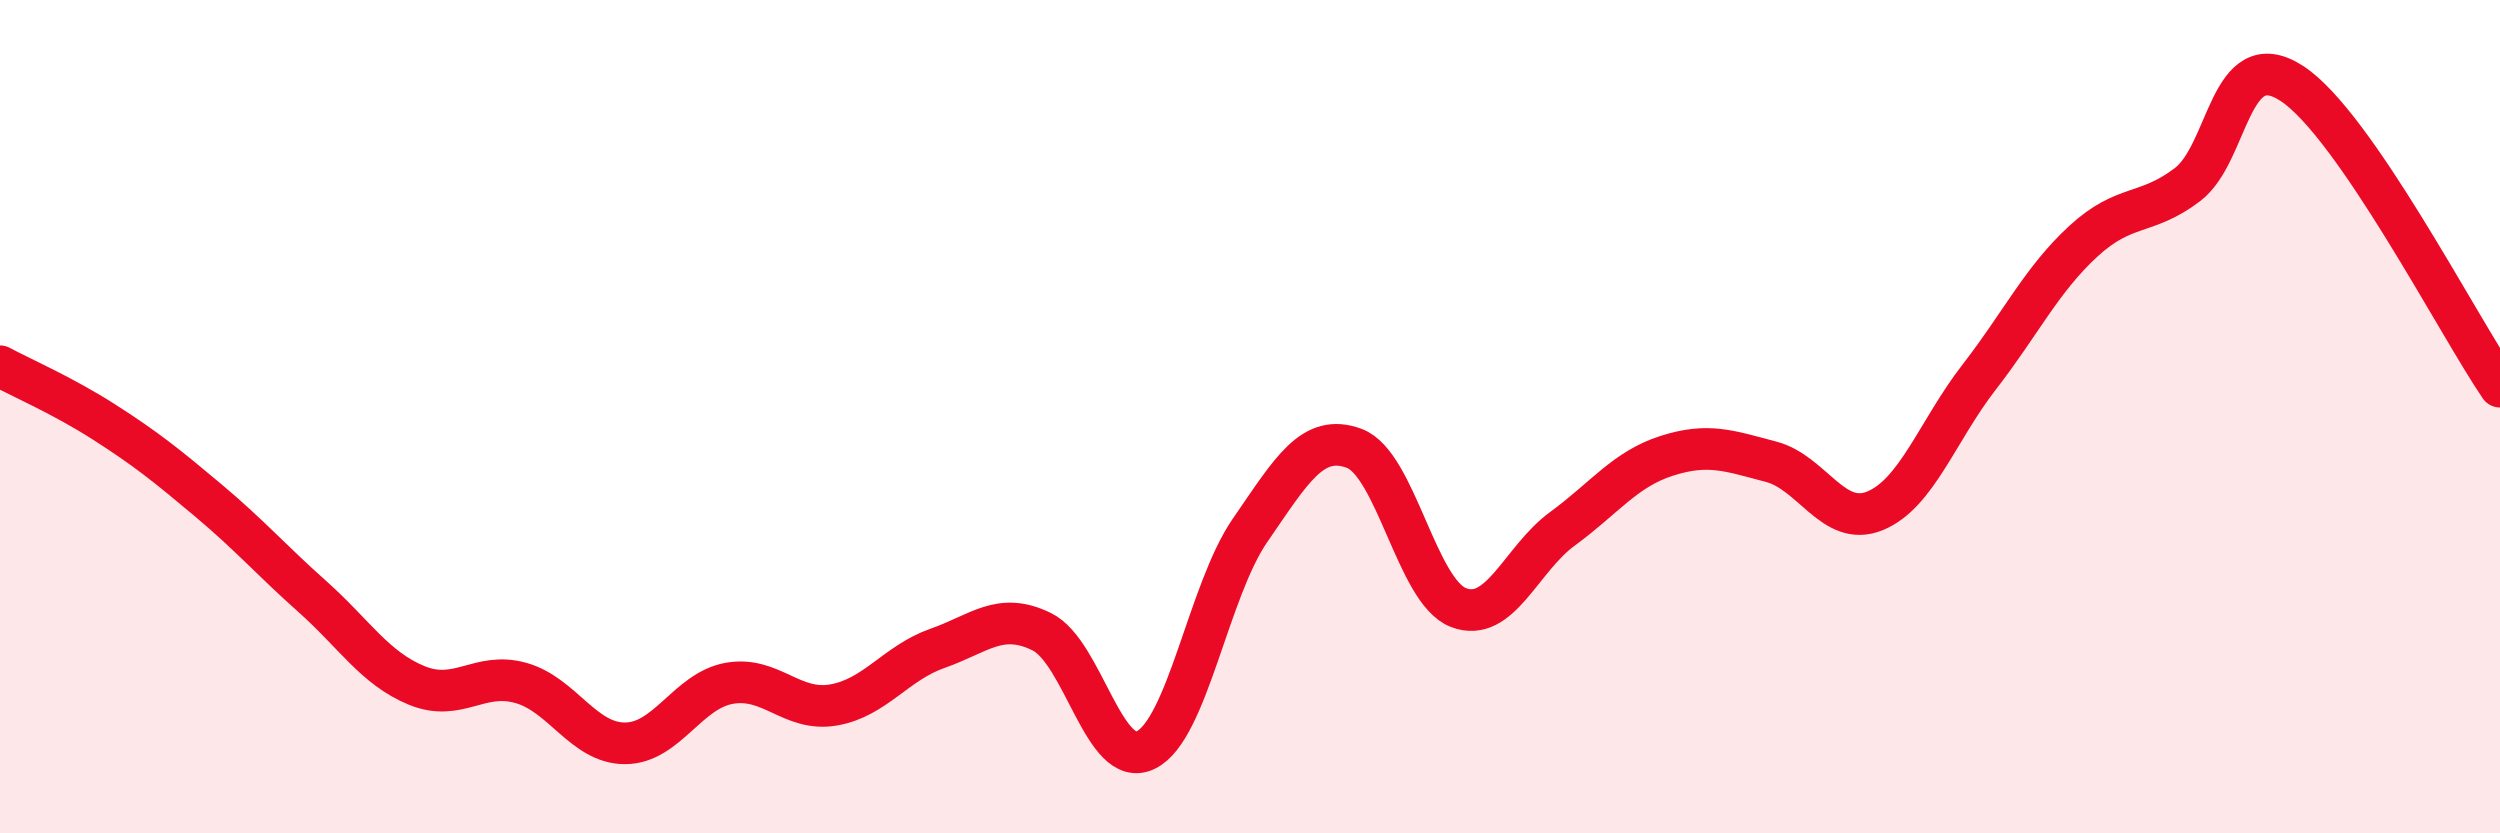 
    <svg width="60" height="20" viewBox="0 0 60 20" xmlns="http://www.w3.org/2000/svg">
      <path
        d="M 0,8.79 C 0.5,9.06 1.5,9.49 2.5,10.13 C 3.5,10.77 4,11.17 5,12.01 C 6,12.85 6.5,13.43 7.5,14.32 C 8.5,15.21 9,16.04 10,16.45 C 11,16.86 11.5,16.11 12.5,16.39 C 13.5,16.67 14,17.84 15,17.84 C 16,17.84 16.5,16.58 17.5,16.4 C 18.5,16.22 19,17.09 20,16.92 C 21,16.75 21.5,15.91 22.5,15.56 C 23.5,15.21 24,14.67 25,15.16 C 26,15.65 26.5,18.49 27.5,18 C 28.5,17.51 29,14.18 30,12.73 C 31,11.28 31.5,10.39 32.5,10.76 C 33.5,11.13 34,14.19 35,14.58 C 36,14.97 36.5,13.42 37.5,12.69 C 38.5,11.96 39,11.26 40,10.94 C 41,10.62 41.5,10.82 42.5,11.08 C 43.5,11.34 44,12.67 45,12.26 C 46,11.85 46.5,10.34 47.5,9.05 C 48.5,7.76 49,6.71 50,5.79 C 51,4.87 51.5,5.19 52.5,4.43 C 53.5,3.67 53.5,1.03 55,2 C 56.5,2.97 59,7.82 60,9.28L60 20L0 20Z"
        fill="#EB0A25"
        opacity="0.1"
        stroke-linecap="round"
        stroke-linejoin="round"
      />
      <path
        d="M 0,8.79 C 0.5,9.06 1.5,9.49 2.5,10.13 C 3.5,10.77 4,11.17 5,12.01 C 6,12.85 6.5,13.43 7.5,14.32 C 8.5,15.21 9,16.04 10,16.45 C 11,16.86 11.5,16.11 12.5,16.39 C 13.5,16.67 14,17.84 15,17.84 C 16,17.84 16.5,16.58 17.5,16.4 C 18.5,16.22 19,17.09 20,16.92 C 21,16.75 21.5,15.91 22.5,15.56 C 23.5,15.21 24,14.67 25,15.16 C 26,15.65 26.5,18.49 27.5,18 C 28.5,17.51 29,14.18 30,12.73 C 31,11.28 31.5,10.39 32.5,10.76 C 33.5,11.13 34,14.19 35,14.58 C 36,14.97 36.5,13.42 37.5,12.69 C 38.5,11.96 39,11.26 40,10.94 C 41,10.62 41.5,10.82 42.5,11.08 C 43.5,11.34 44,12.67 45,12.26 C 46,11.85 46.5,10.34 47.5,9.05 C 48.5,7.76 49,6.71 50,5.79 C 51,4.87 51.5,5.19 52.5,4.43 C 53.5,3.67 53.5,1.03 55,2 C 56.5,2.97 59,7.82 60,9.28"
        stroke="#EB0A25"
        stroke-width="1"
        fill="none"
        stroke-linecap="round"
        stroke-linejoin="round"
      />
    </svg>
  